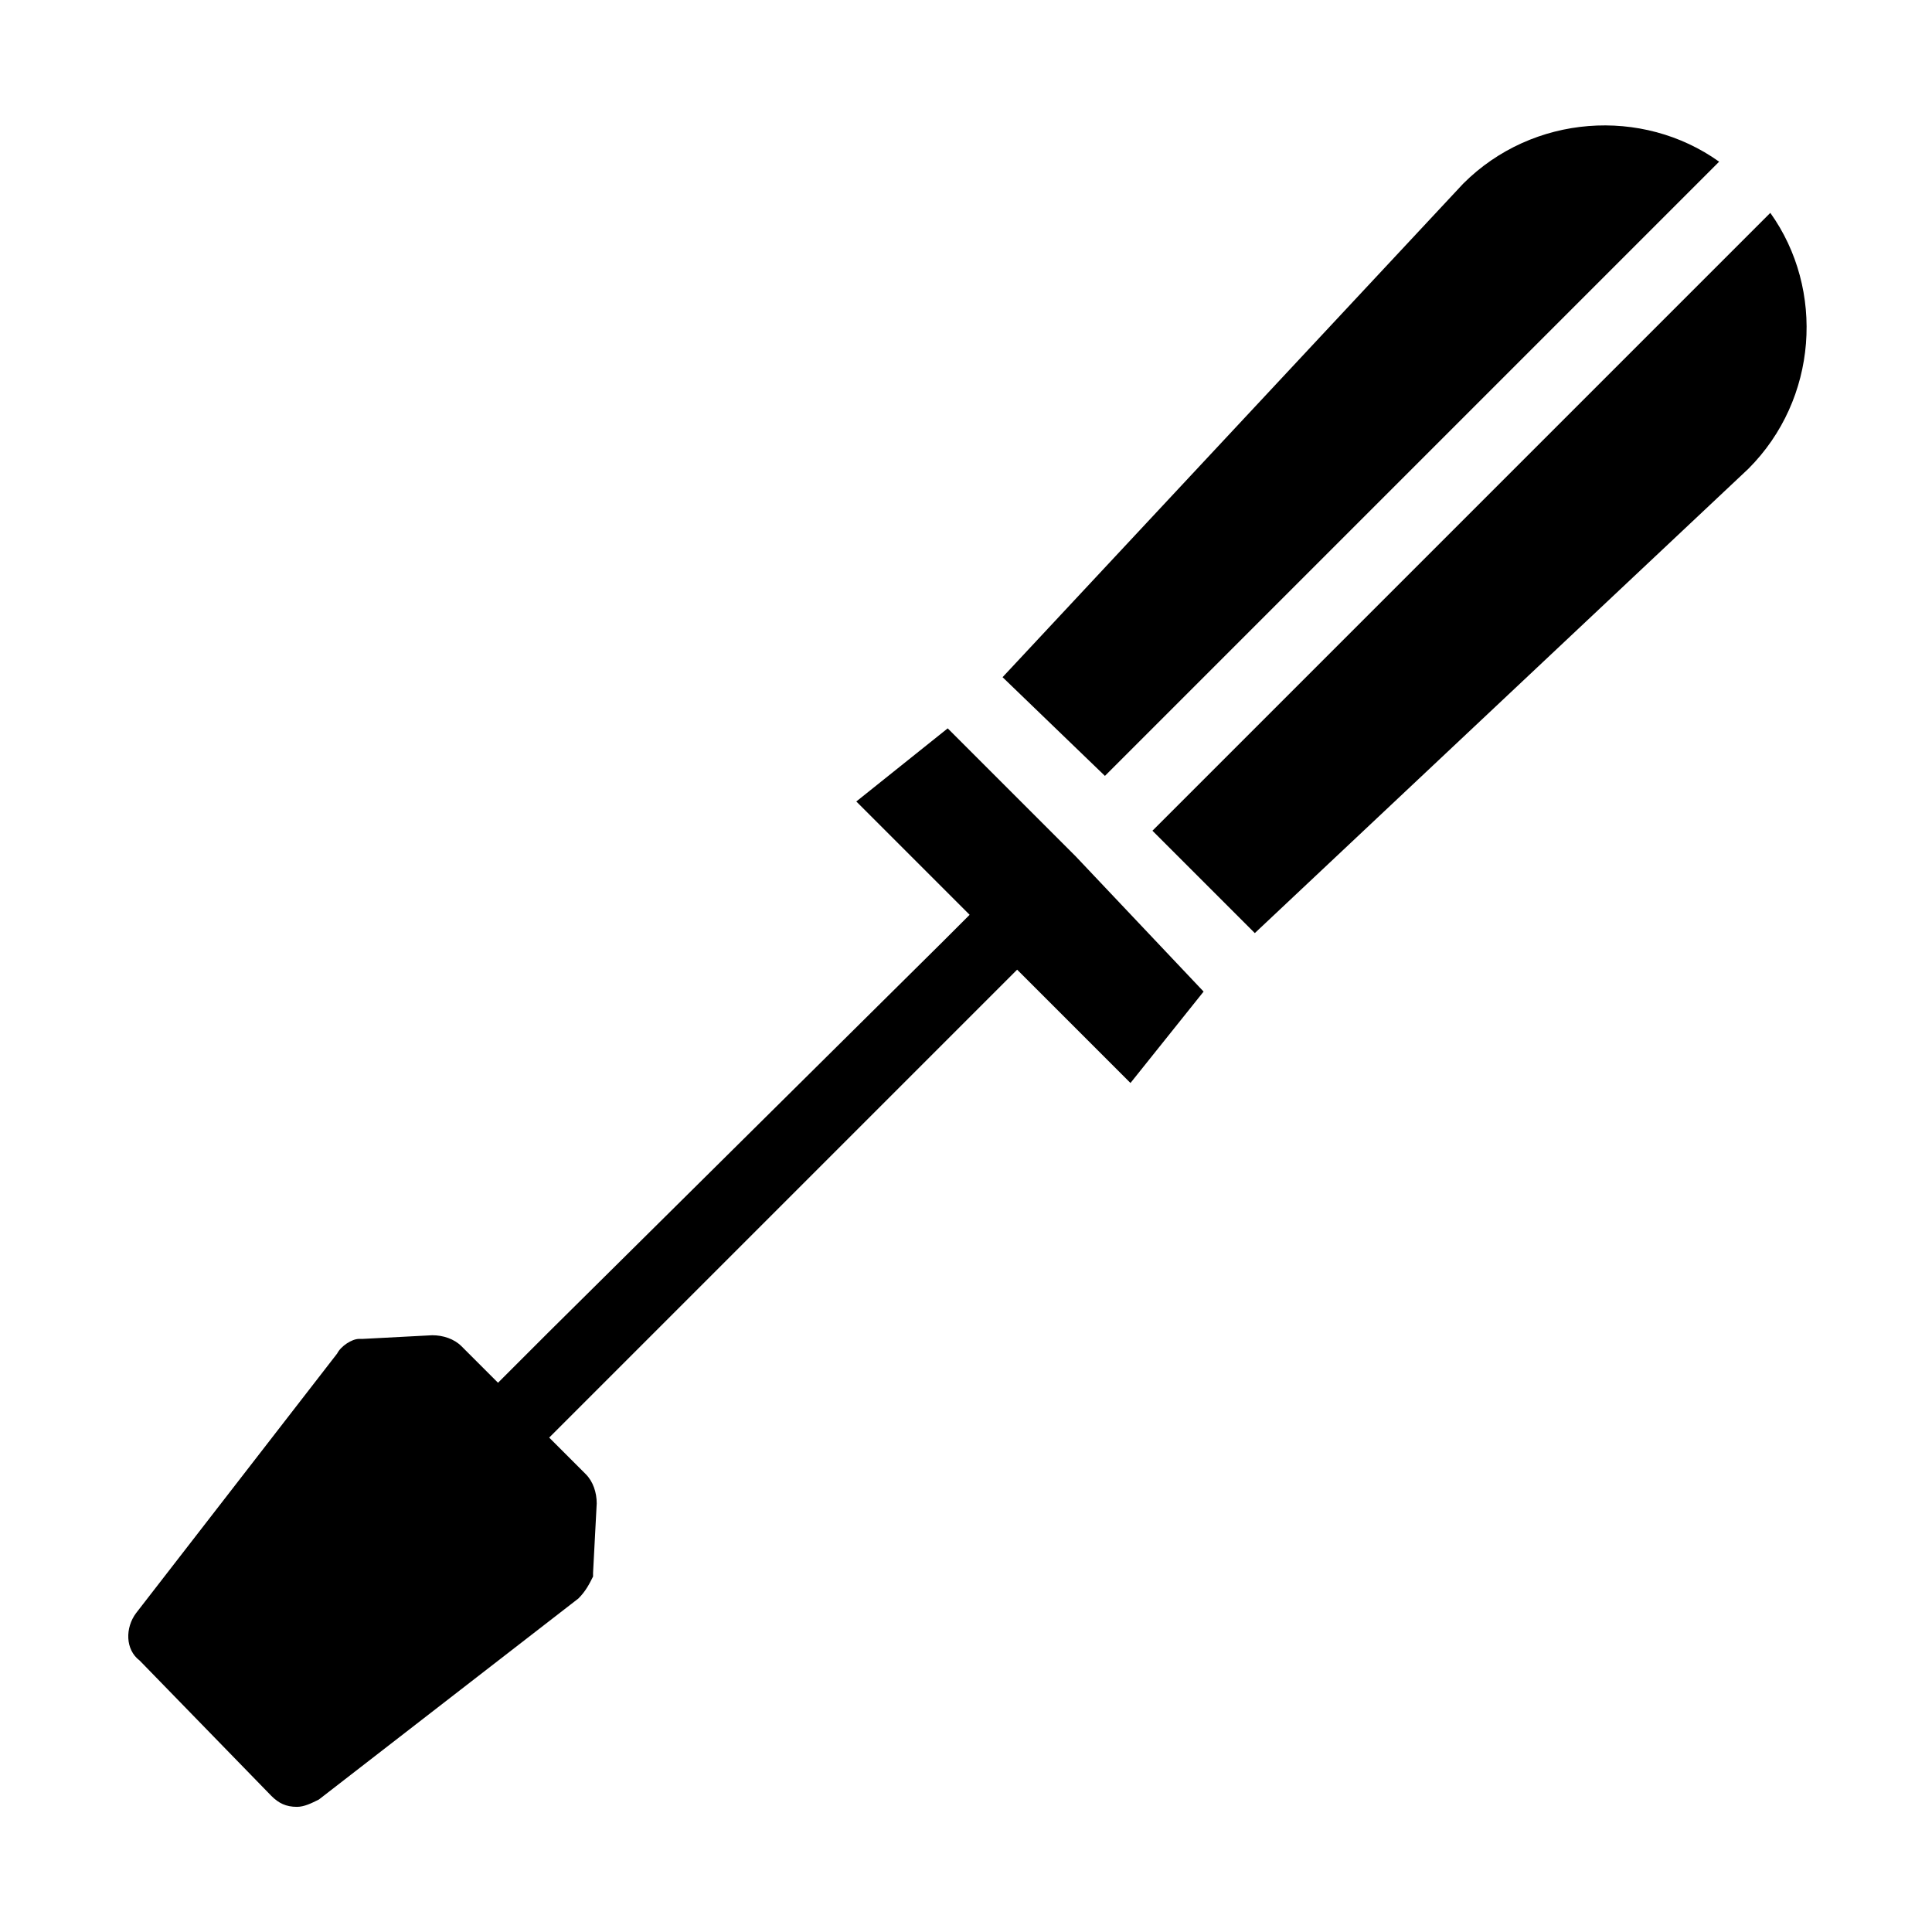 <?xml version="1.0" encoding="UTF-8"?>
<!-- Uploaded to: SVG Repo, www.svgrepo.com, Generator: SVG Repo Mixer Tools -->
<svg fill="#000000" width="800px" height="800px" version="1.1" viewBox="144 144 512 512" xmlns="http://www.w3.org/2000/svg">
 <g>
  <path d="m429.06 370.93-33.91-33.91-24.223 19.379 30.035 30.035-6.781 6.781-104.64 103.67-13.562 13.562-9.688-9.688c-1.938-1.938-4.844-2.906-7.75-2.906l-18.41 0.969h-0.969c-1.938 0-4.844 1.938-5.812 3.875l-53.289 68.789c-2.906 3.875-2.906 9.688 0.969 12.594l34.879 35.848c1.938 1.938 3.875 2.906 6.781 2.906 1.938 0 3.875-0.969 5.812-1.938l68.789-53.289c1.938-1.938 2.906-3.875 3.875-5.812v-0.969l0.969-18.41c0-2.906-0.969-5.812-2.906-7.75l-9.688-9.688 124.01-124.01 30.035 30.035 19.379-24.223z"/>
  <path d="m599.59 186.85c-20.348-14.531-49.41-12.594-67.82 5.812l-122.08 130.8 27.129 26.16z"/>
  <path d="m613.15 200.41-163.74 163.74 27.129 27.129 130.8-123.05c18.406-18.41 20.348-47.477 5.812-67.82z"/>
 </g>
</svg>